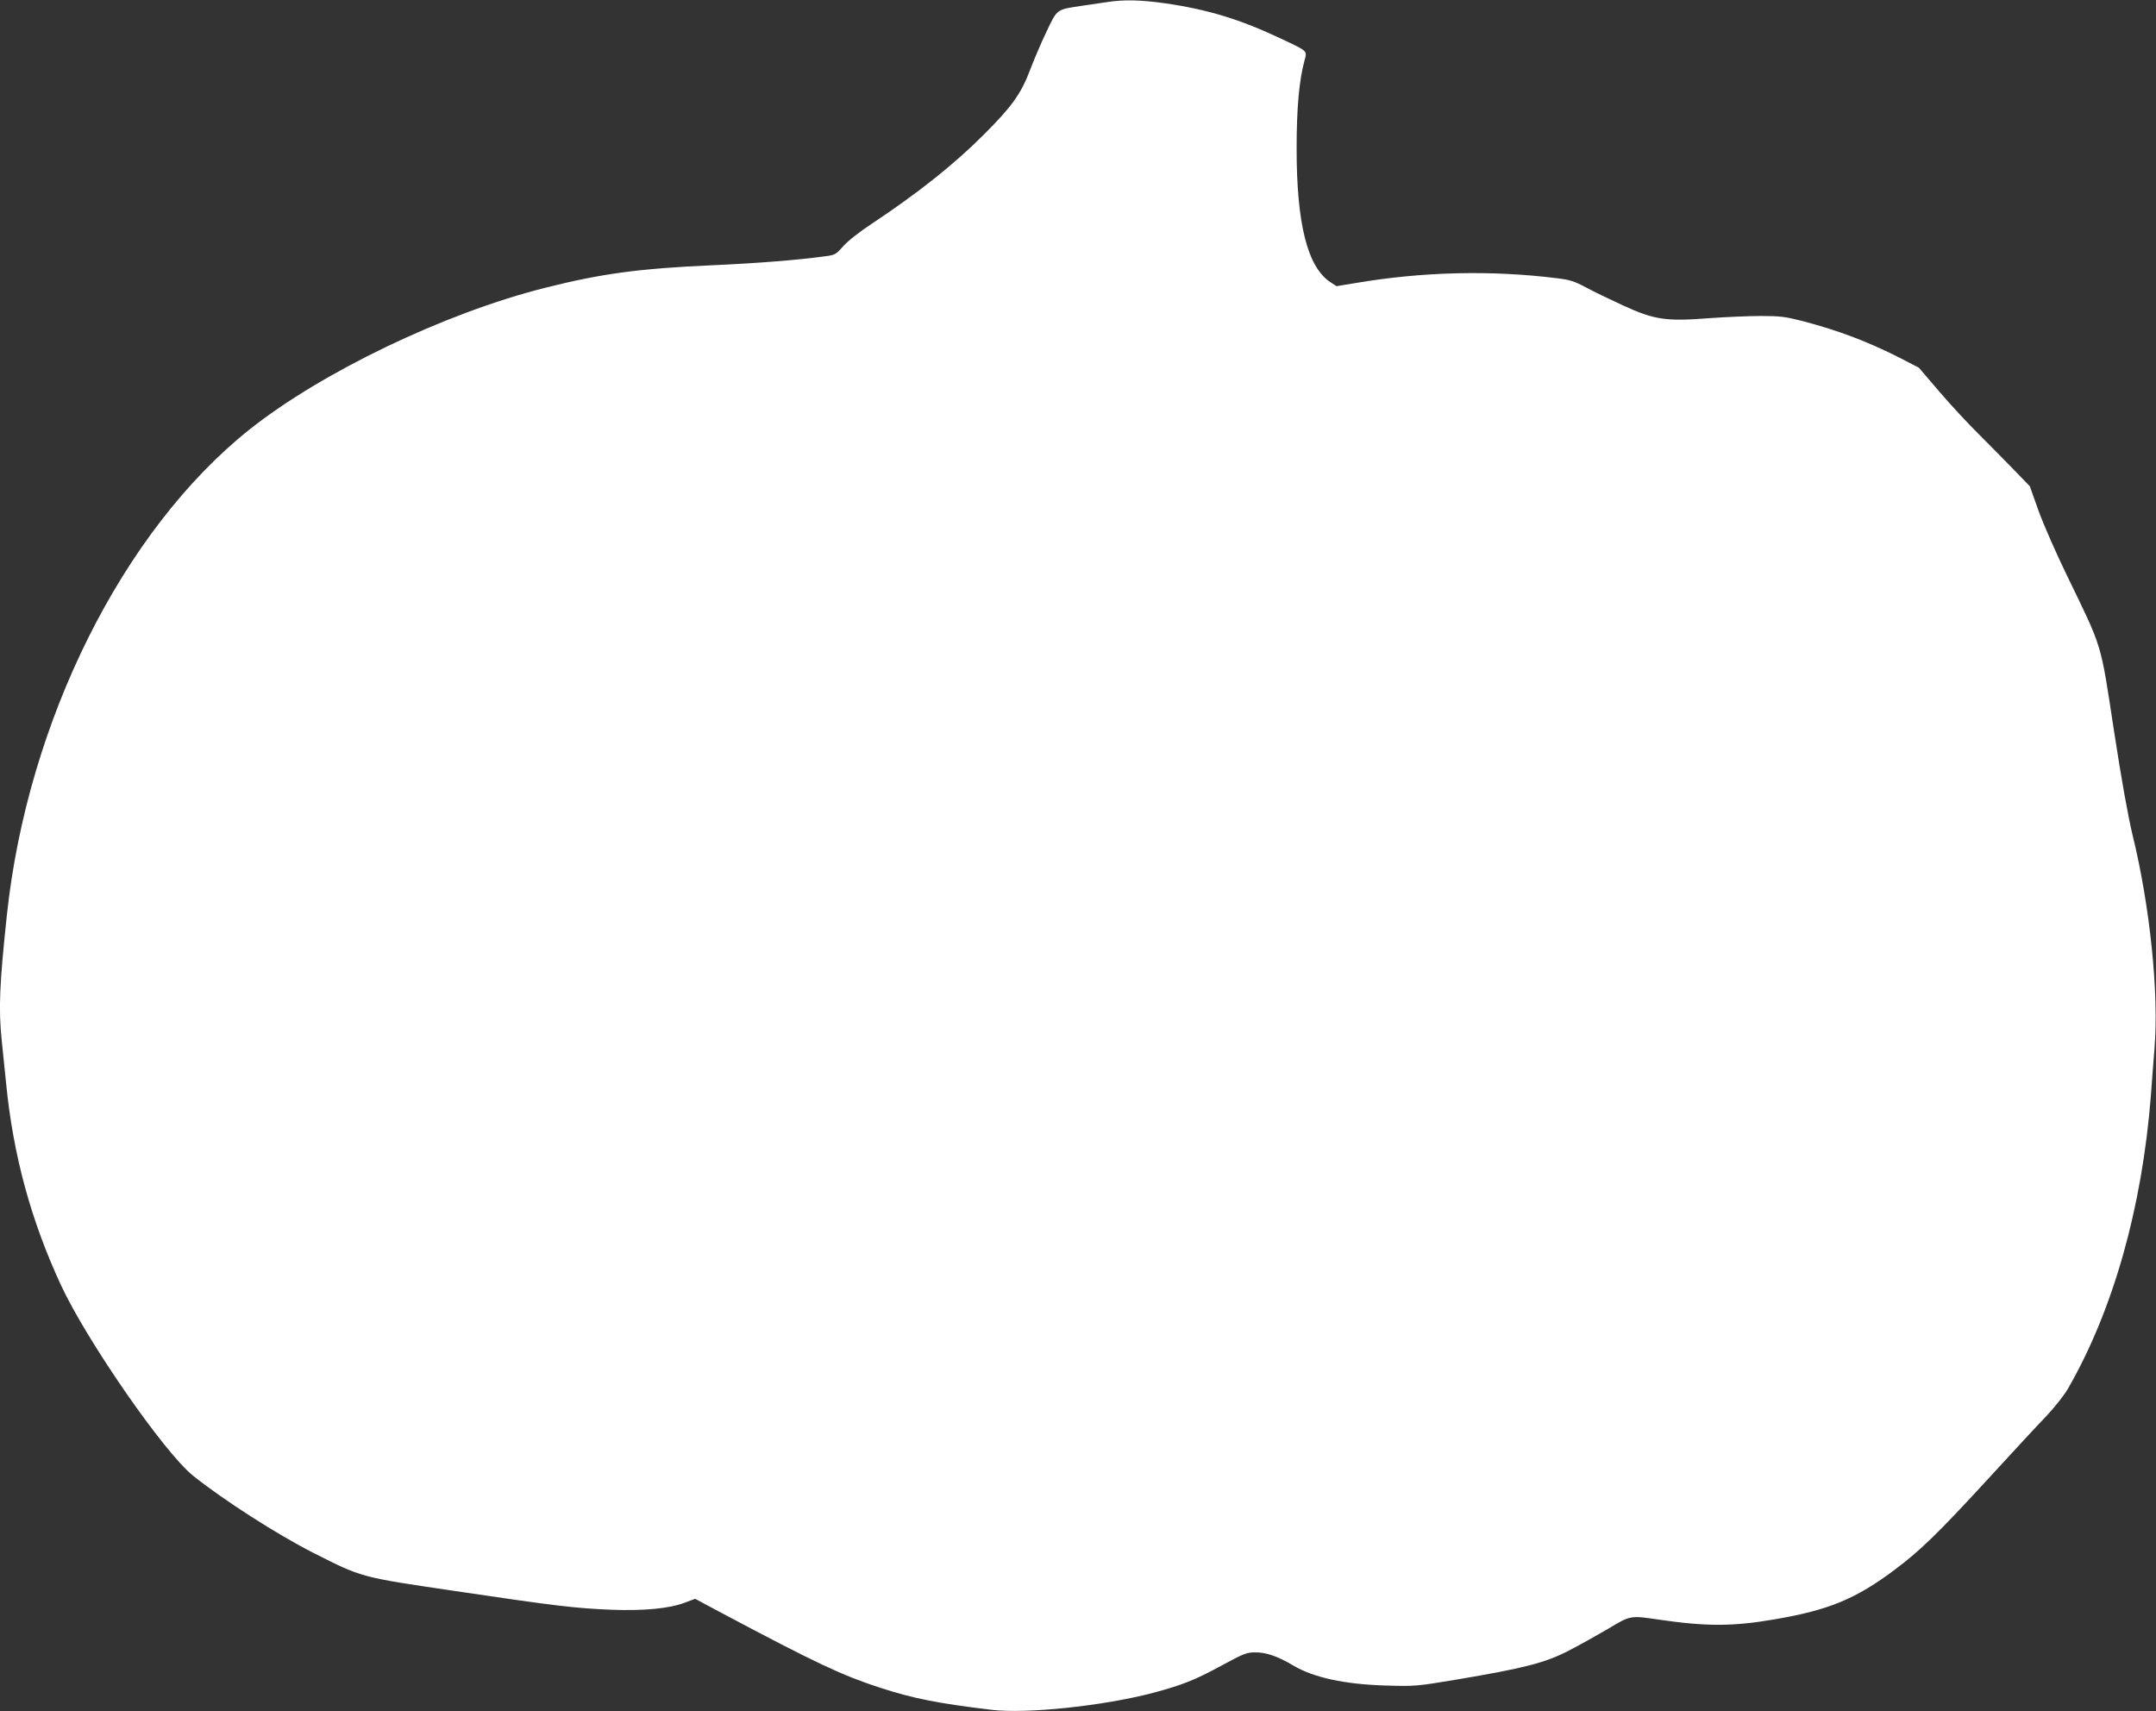 <?xml version="1.0" standalone="no"?>
<!DOCTYPE svg PUBLIC "-//W3C//DTD SVG 20010904//EN"
 "http://www.w3.org/TR/2001/REC-SVG-20010904/DTD/svg10.dtd">
<svg version="1.0" xmlns="http://www.w3.org/2000/svg"
 width="1280pt" height="1016pt" viewBox="0 0 1280 1016"
 preserveAspectRatio="xMidYMid meet">
<rect x="0" y="0" width="1280" height="1016" fill="#333333" stroke="none"/>
<g transform="translate(0,1016) scale(0.1,-0.1)"
fill="#ffffff" stroke="none">
<path d="M6575 10148 c-33 -5 -103 -15 -156 -23 -148 -22 -142 -18 -206 -153
-31 -64 -75 -168 -99 -231 -52 -137 -107 -214 -269 -376 -178 -179 -396 -352
-666 -531 -76 -50 -147 -106 -173 -136 -41 -47 -49 -52 -103 -59 -170 -23
-392 -41 -678 -54 -432 -19 -657 -50 -990 -134 -596 -150 -1328 -502 -1755
-842 -751 -599 -1316 -1731 -1439 -2880 -44 -413 -50 -557 -31 -744 6 -55 17
-169 26 -254 42 -430 148 -817 326 -1201 155 -333 614 -995 784 -1131 181
-145 501 -350 714 -458 291 -147 274 -143 843 -227 600 -89 711 -102 927 -111
193 -7 344 7 435 42 l62 23 159 -85 c561 -298 710 -368 939 -443 202 -65 339
-92 661 -131 210 -25 665 23 961 101 171 46 246 75 404 161 133 72 150 79 202
79 66 0 132 -23 225 -78 121 -72 307 -112 552 -119 171 -5 181 -4 421 36 402
68 523 99 664 172 66 34 171 93 234 130 129 78 131 78 289 55 289 -43 449 -43
697 0 324 55 484 122 717 297 148 111 257 217 542 527 149 162 309 336 357
385 47 50 104 122 126 160 269 467 441 1076 493 1745 5 74 15 198 21 275 27
328 -27 847 -130 1267 -25 102 -67 334 -111 623 -81 531 -66 479 -277 915 -63
129 -139 302 -169 384 l-53 149 -88 91 c-48 50 -142 145 -208 211 -67 66 -176
183 -242 261 l-121 141 -108 56 c-191 97 -363 163 -579 220 -105 27 -136 31
-250 31 -71 0 -210 -6 -307 -13 -257 -20 -325 -10 -511 75 -78 36 -178 84
-222 108 -67 36 -95 45 -170 54 -392 49 -799 39 -1195 -28 l-115 -19 -37 24
c-136 90 -201 348 -200 800 0 231 15 398 46 513 17 63 25 55 -144 135 -235
111 -430 171 -680 207 -148 21 -246 23 -345 8z"/>
</g>
</svg>
